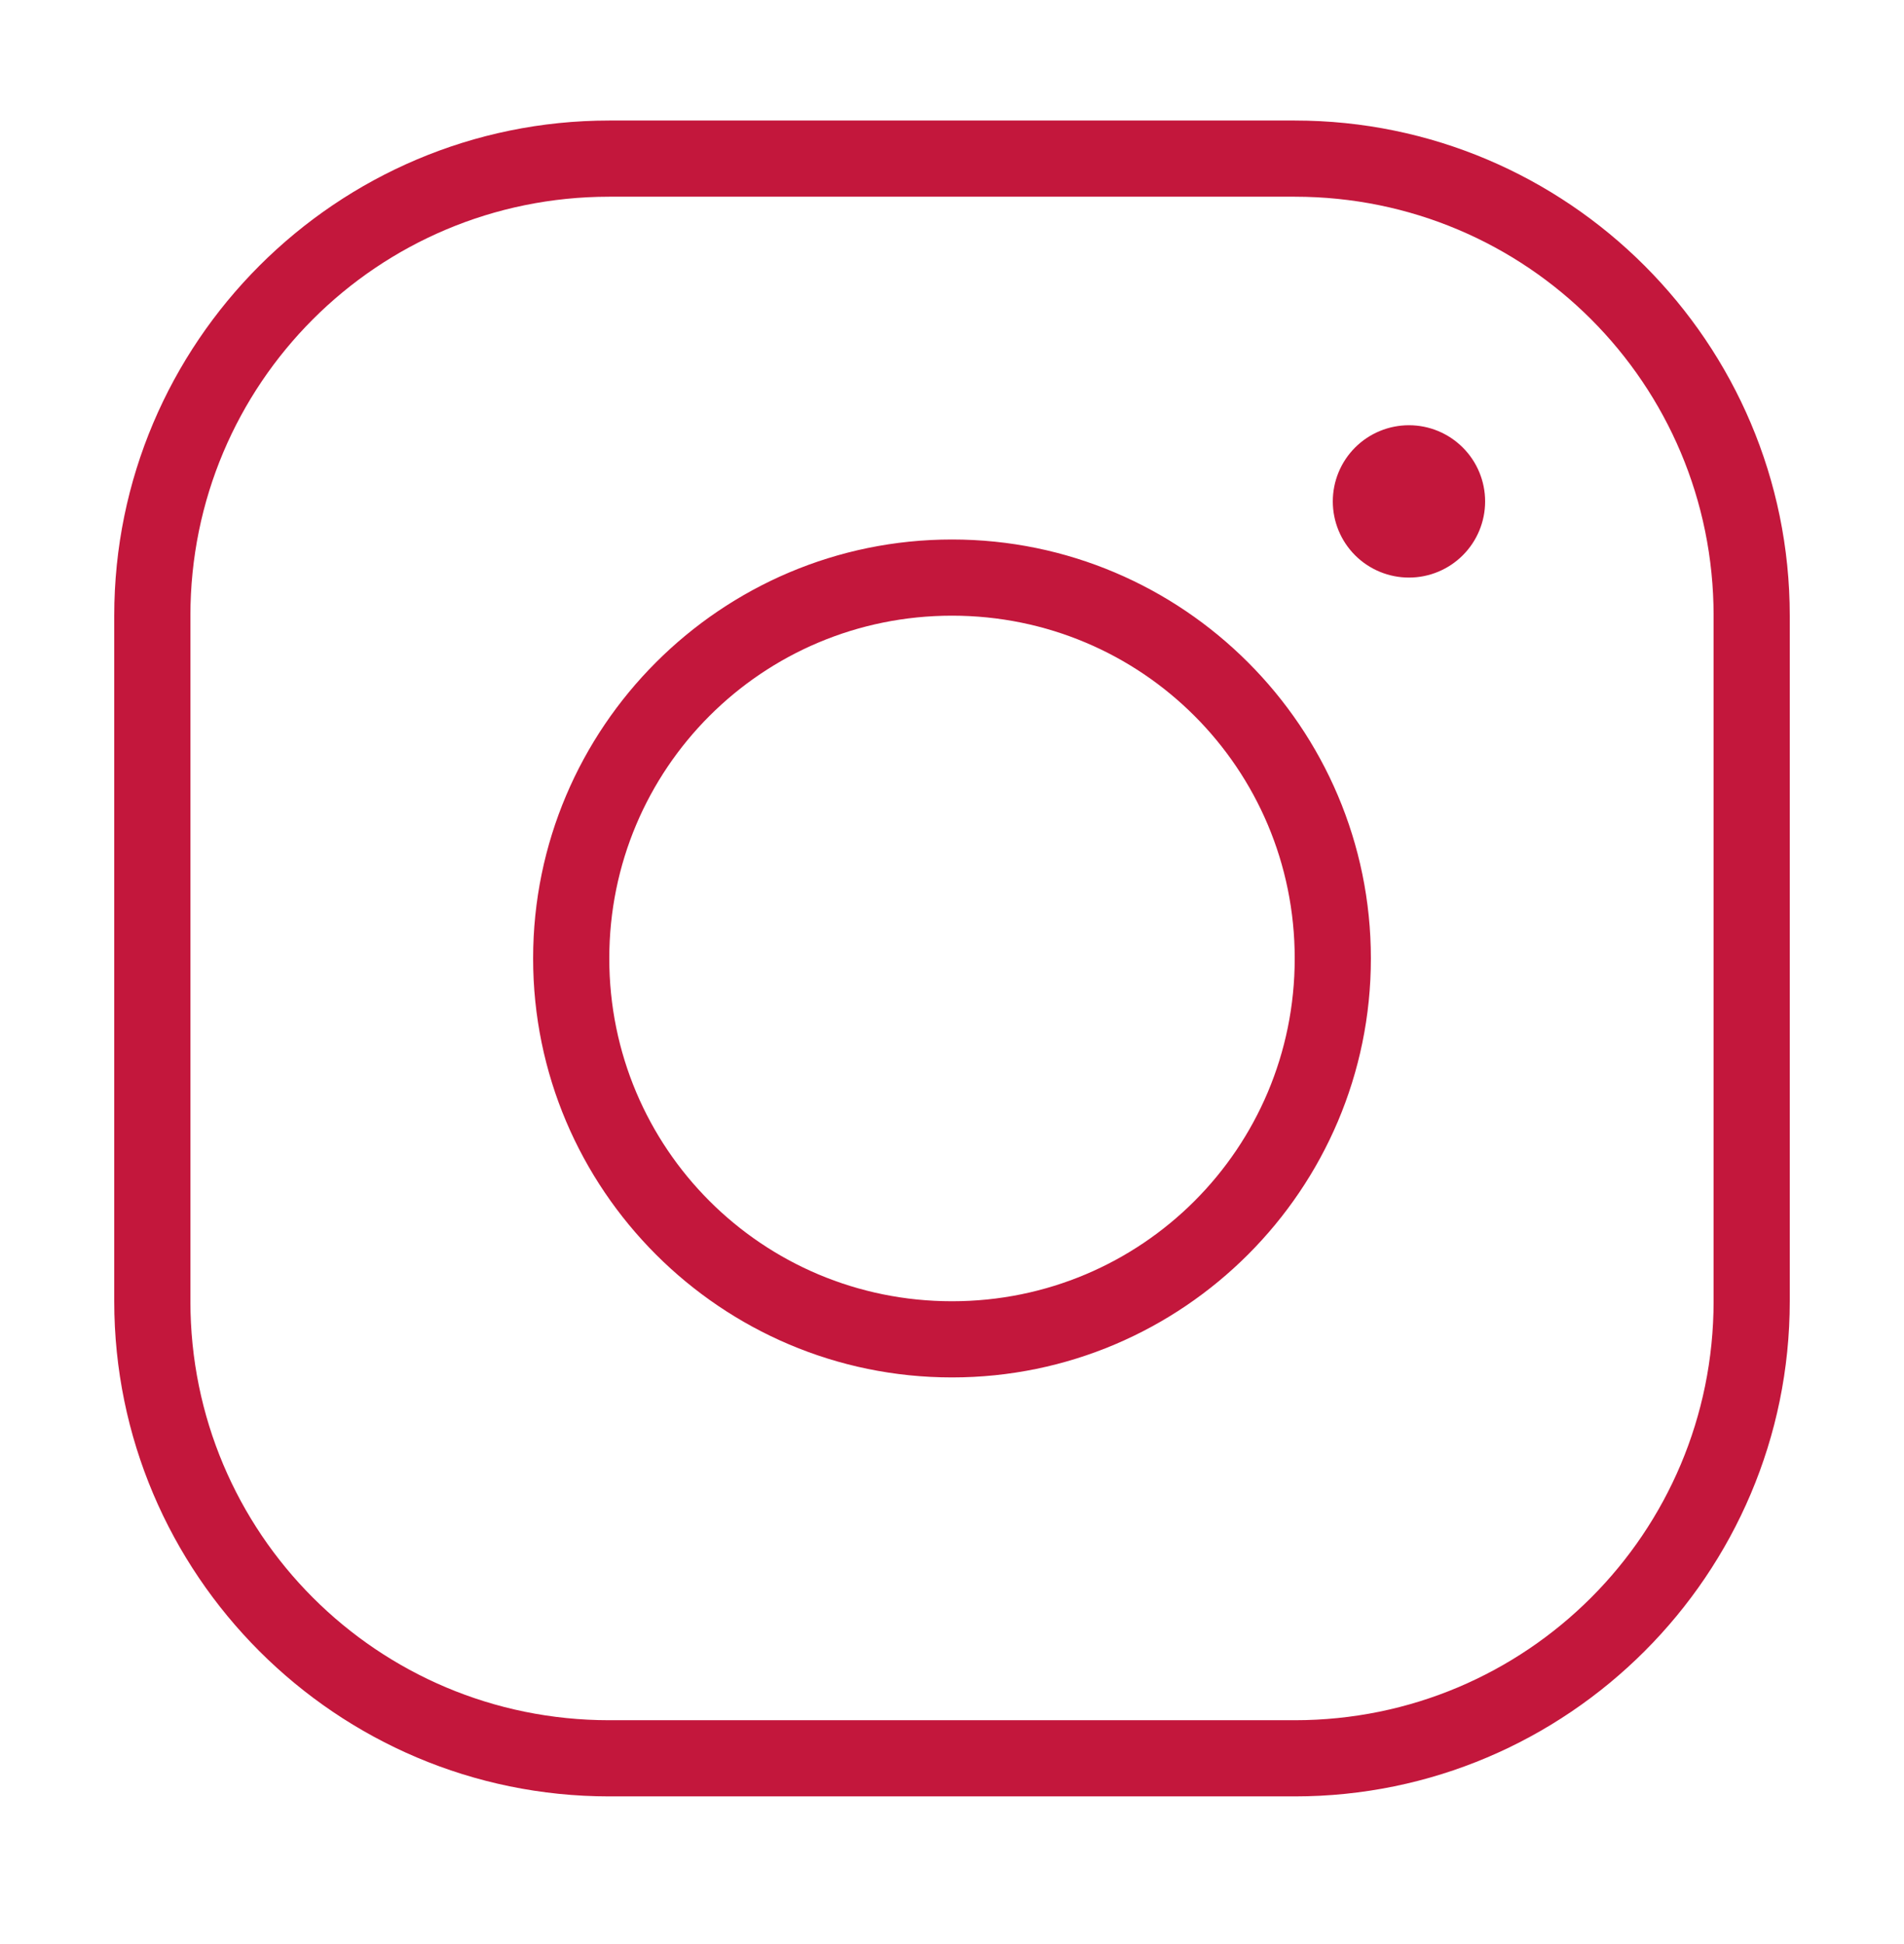 <svg width="48" height="49" viewBox="0 0 48 49" fill="none" xmlns="http://www.w3.org/2000/svg">
<path d="M15.36 3.038C8.479 3.038 2.88 8.637 2.88 15.518V32.798C2.88 39.679 8.479 45.278 15.36 45.278H32.64C39.521 45.278 45.12 39.679 45.12 32.798V15.518C45.12 8.637 39.521 3.038 32.64 3.038H15.36ZM15.36 4.958H32.64C38.483 4.958 43.2 9.675 43.2 15.518V32.798C43.2 38.641 38.483 43.358 32.64 43.358H15.36C9.517 43.358 4.8 38.641 4.8 32.798V15.518C4.8 9.675 9.517 4.958 15.36 4.958ZM35.52 10.718C35.011 10.718 34.522 10.92 34.162 11.28C33.802 11.64 33.6 12.129 33.6 12.638C33.6 13.147 33.802 13.636 34.162 13.996C34.522 14.356 35.011 14.558 35.52 14.558C36.029 14.558 36.517 14.356 36.877 13.996C37.238 13.636 37.44 13.147 37.44 12.638C37.44 12.129 37.238 11.64 36.877 11.28C36.517 10.92 36.029 10.718 35.52 10.718ZM24 13.598C18.179 13.598 13.44 18.337 13.44 24.158C13.44 29.979 18.179 34.718 24 34.718C29.821 34.718 34.56 29.979 34.56 24.158C34.56 18.337 29.821 13.598 24 13.598ZM24 15.518C28.783 15.518 32.64 19.375 32.64 24.158C32.64 28.941 28.783 32.798 24 32.798C19.217 32.798 15.36 28.941 15.36 24.158C15.36 19.375 19.217 15.518 24 15.518Z" fill="#C3173C"/>
</svg>
